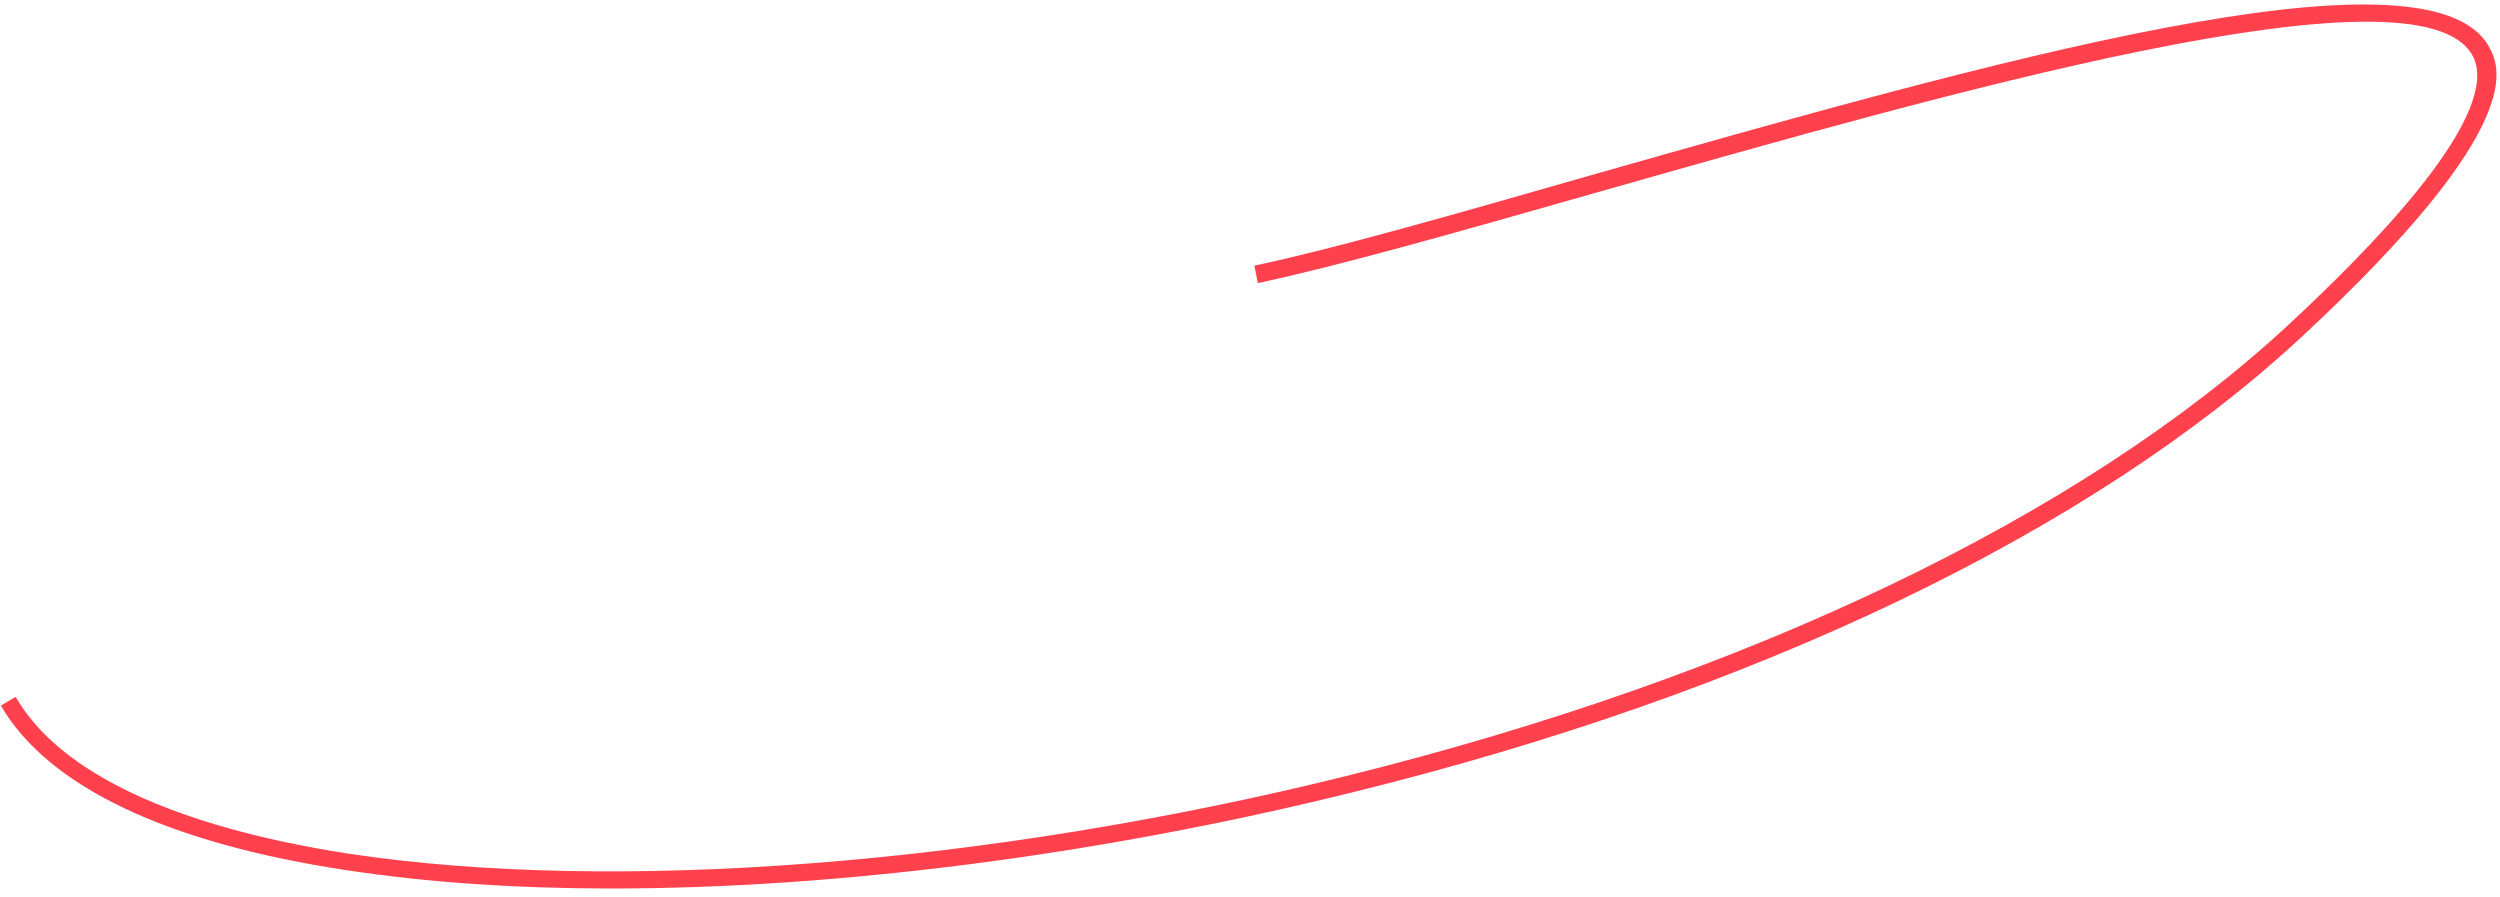 <?xml version="1.0" encoding="UTF-8"?> <!-- Generator: Adobe Illustrator 26.0.2, SVG Export Plug-In . SVG Version: 6.00 Build 0) --> <svg xmlns="http://www.w3.org/2000/svg" xmlns:xlink="http://www.w3.org/1999/xlink" id="Layer_1" x="0px" y="0px" viewBox="0 0 287 103" style="enable-background:new 0 0 287 103;" xml:space="preserve"> <style type="text/css"> .st0{fill:#FF414D;} </style> <path class="st0" d="M70.2,102c-11,0-21.2-0.7-30.4-2.1C19.2,96.8,5.5,90.3,0.1,81l1.7-1c5,8.7,18.2,14.9,38.2,18 c30.5,4.6,73.3,1.3,114.5-8.9c46-11.4,84.5-29.8,108.2-51.8c20.9-19.4,23.1-27.6,21.1-31c-6.3-11.1-60.7,4.5-100.5,15.8 c-15.8,4.5-29.5,8.4-38.9,10.4l-0.4-2c9.4-2,23-5.9,38.7-10.4C227.8,7.3,278.6-7.2,285.7,5.3c1.2,2.2,5,8.8-21.5,33.4 C240.2,61,201.5,79.6,155.1,91C126,98.2,96,102,70.2,102z"></path> </svg> 
